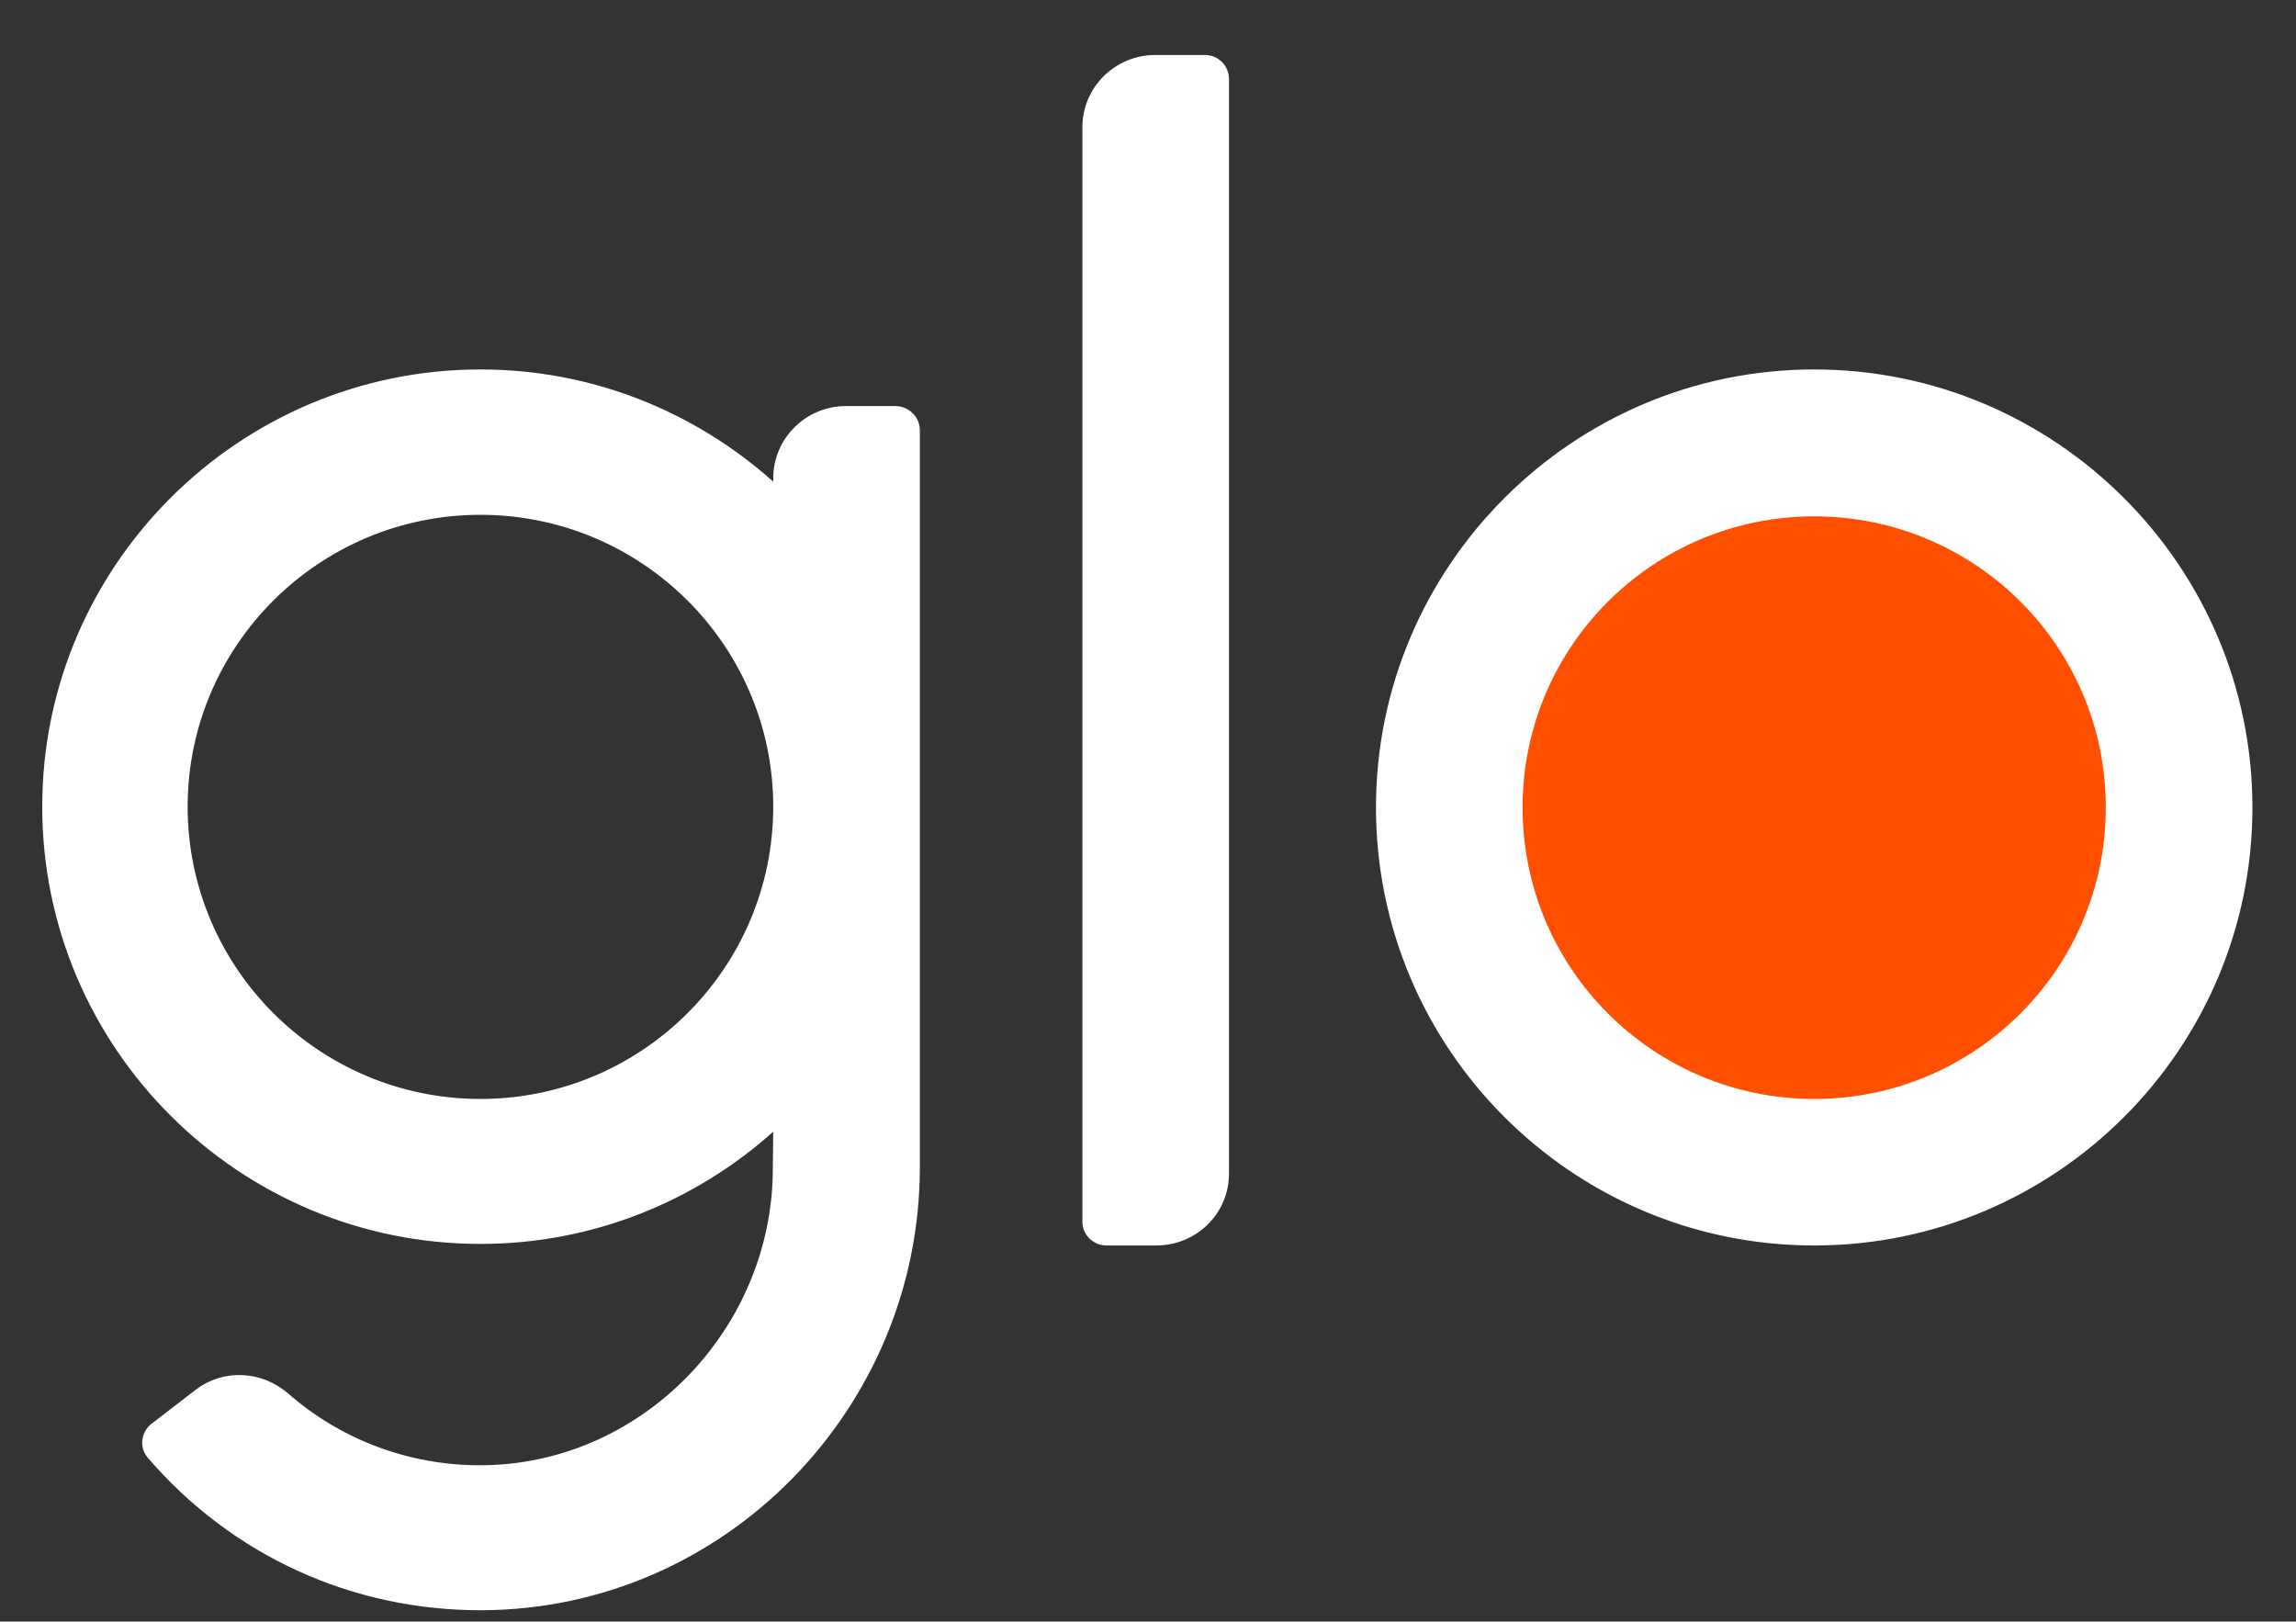 <svg xmlns="http://www.w3.org/2000/svg" xmlns:xlink="http://www.w3.org/1999/xlink" width="354" zoomAndPan="magnify" viewBox="0 0 265.5 187.5" height="250" preserveAspectRatio="xMidYMid meet" version="1.0"><rect x="0" y="0" width="265.5" height="187.5" fill="#333333" stroke="none"/><path fill="#ffffff" d="M 106.367 49.746 L 106.367 134.957 C 106.367 162.938 83.734 186.098 55.691 186.188 C 40.68 186.234 26.793 179.836 17.102 168.57 C 16.062 167.398 16.289 165.551 17.551 164.605 L 22.645 160.684 C 25.848 158.25 30.266 158.477 33.332 161.137 C 39.418 166.453 47.215 169.426 55.512 169.426 C 74.129 169.426 89.367 153.699 89.367 135.09 L 89.414 130.855 C 80.398 138.922 68.539 143.832 55.555 143.832 C 27.605 143.832 4.883 121.168 4.883 93.273 C 4.883 65.43 27.605 42.719 55.555 42.719 C 68.539 42.719 80.398 47.629 89.414 55.695 L 89.414 55.289 C 89.414 50.695 93.199 46.953 97.801 46.953 L 103.523 46.953 C 105.102 46.953 106.367 48.215 106.367 49.746 Z M 89.414 93.273 C 89.414 74.664 74.223 59.527 55.555 59.527 C 36.891 59.527 21.699 74.664 21.699 93.273 C 21.699 111.93 36.891 127.07 55.555 127.07 C 74.223 127.07 89.414 111.93 89.414 93.273 Z M 125.164 141.266 L 125.164 14.691 C 125.164 10.094 128.953 6.355 133.598 6.355 L 139.32 6.355 C 140.898 6.355 142.117 7.617 142.117 9.148 L 142.117 135.676 C 142.117 140.316 138.375 144.012 133.688 144.012 L 127.961 144.012 C 126.426 144.012 125.164 142.797 125.164 141.266 Z M 209.789 144.012 C 181.836 144.012 159.113 121.301 159.113 93.367 C 159.113 65.473 181.836 42.719 209.789 42.719 C 237.738 42.719 260.461 65.473 260.461 93.367 C 260.461 121.301 237.738 144.012 209.789 144.012 Z M 209.789 144.012 " fill-opacity="1" fill-rule="evenodd"/><path fill="#fe5000" d="M 243.508 93.367 C 243.508 111.977 228.406 127.07 209.789 127.07 C 191.168 127.07 176.066 111.977 176.066 93.367 C 176.066 74.754 191.168 59.707 209.789 59.707 C 228.406 59.707 243.508 74.754 243.508 93.367 Z M 243.508 93.367 " fill-opacity="1" fill-rule="nonzero"/></svg>